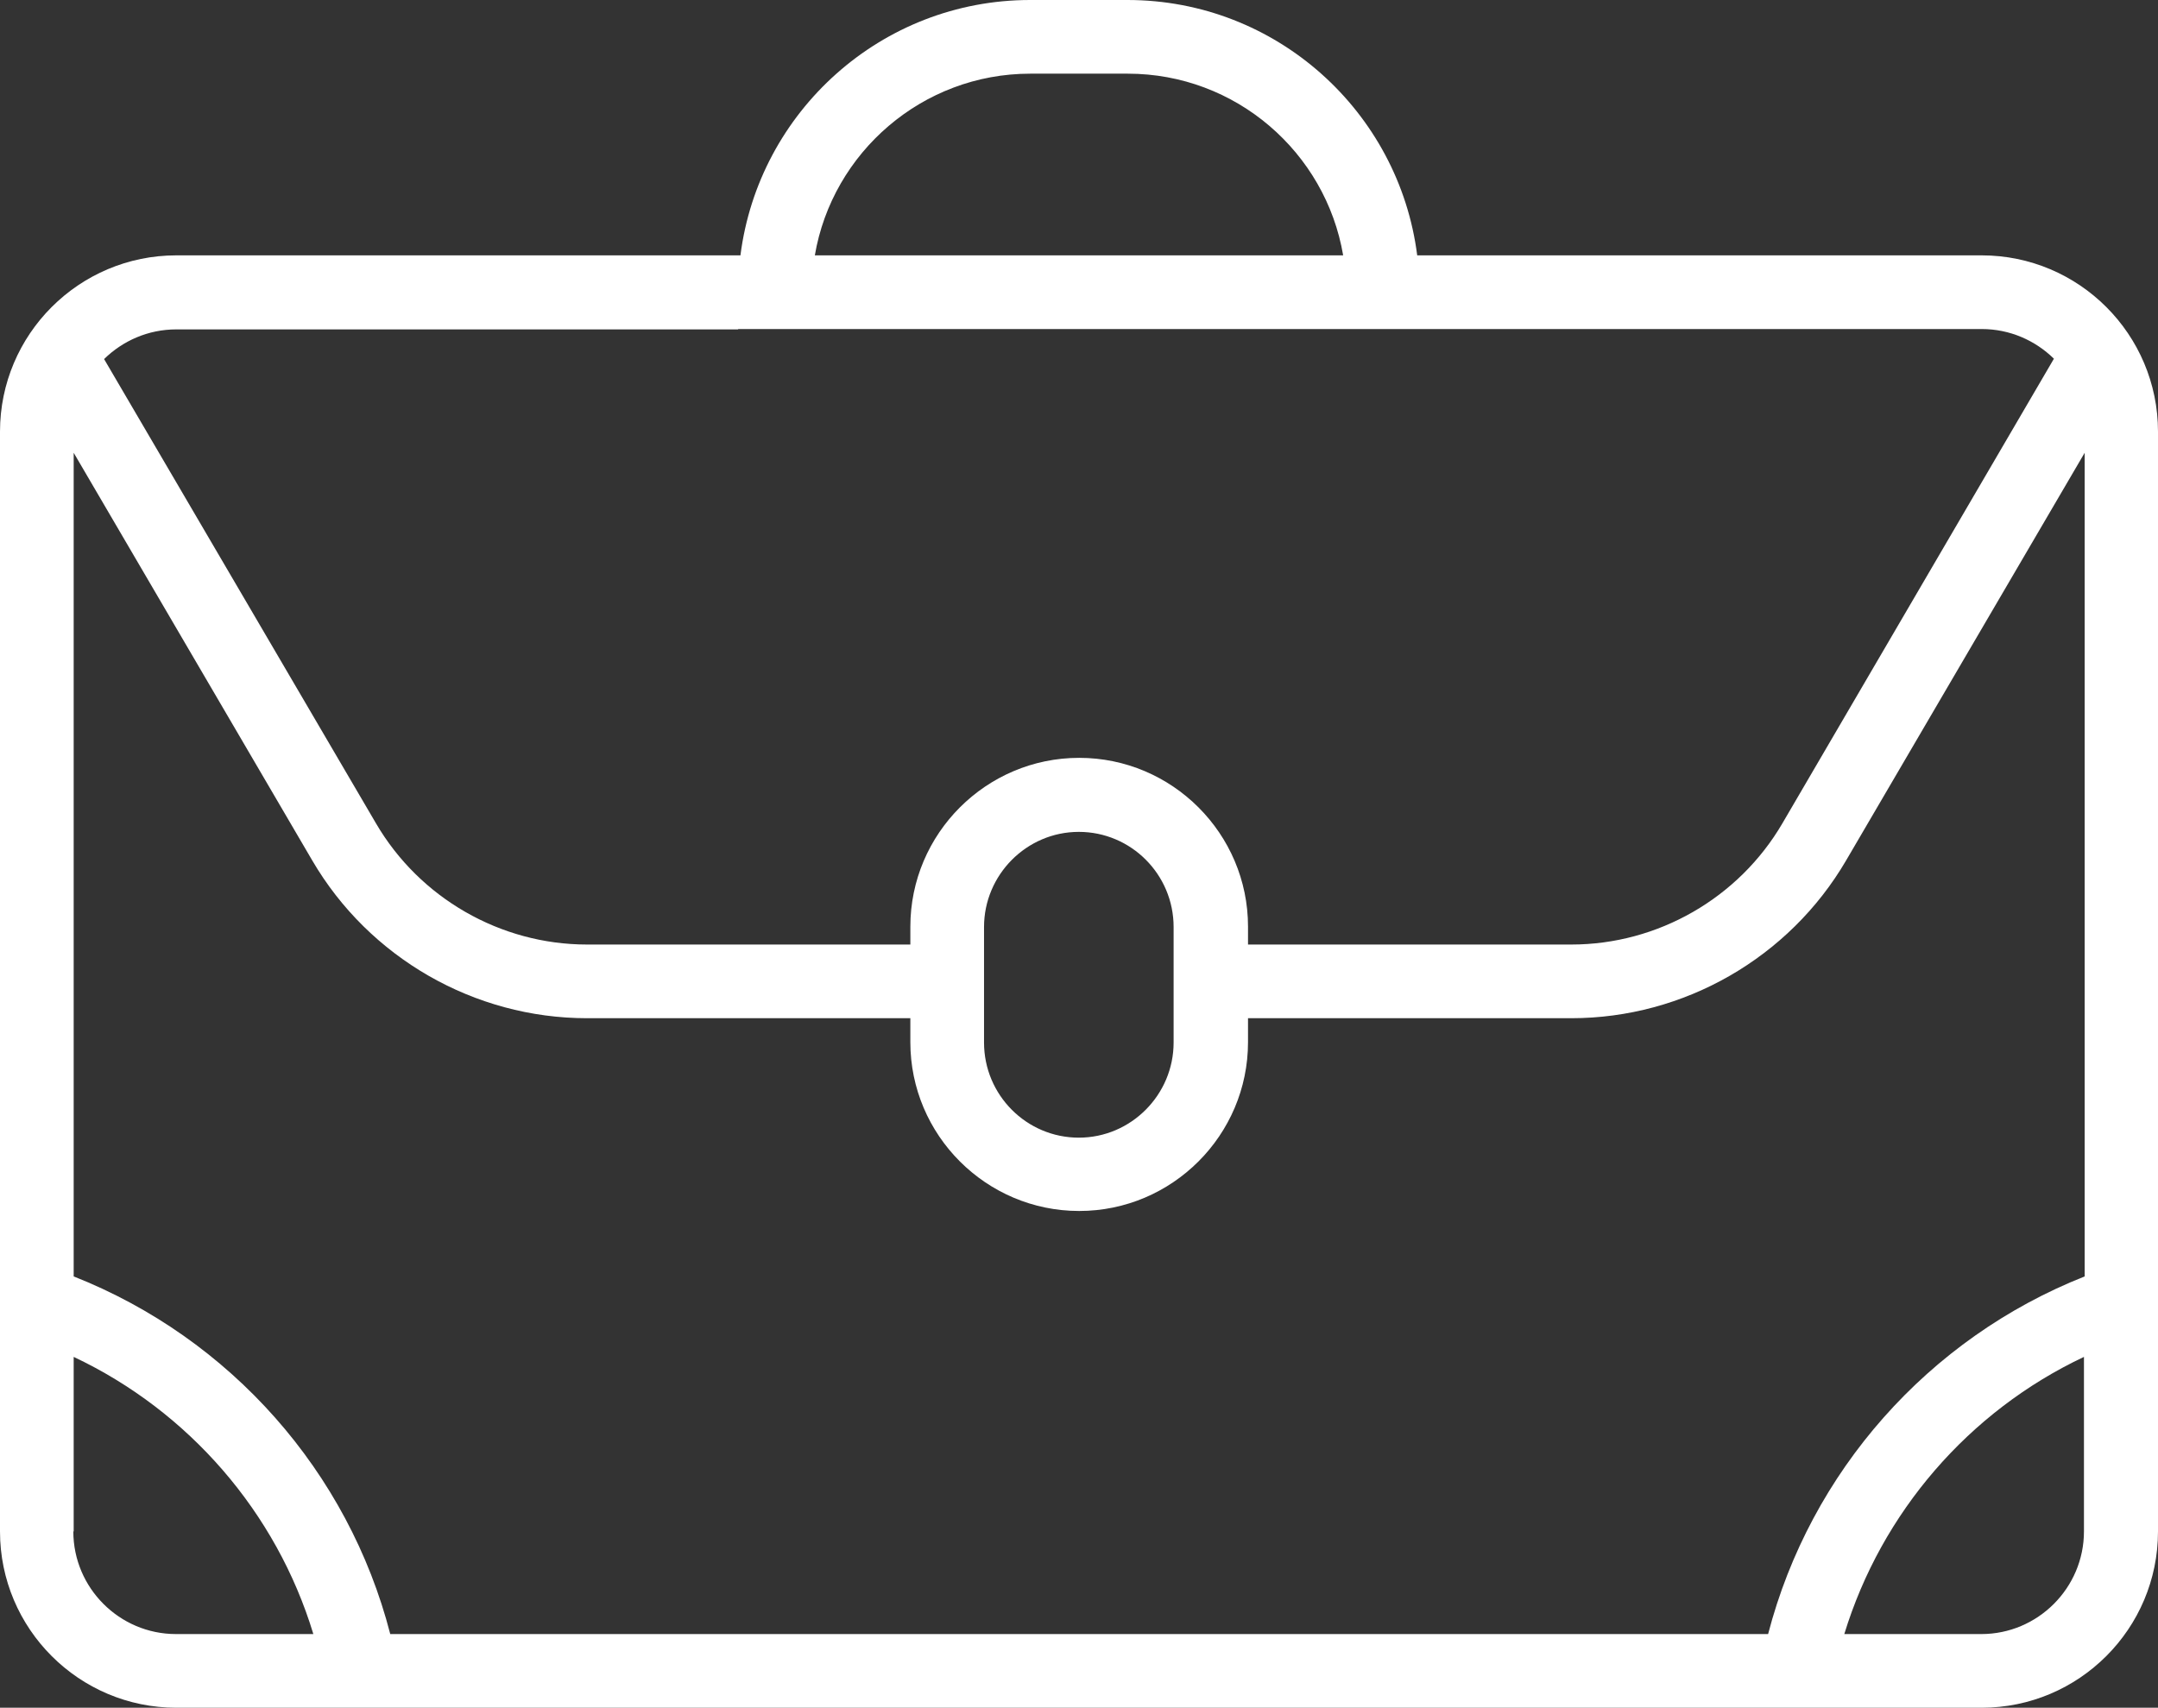 <svg xmlns="http://www.w3.org/2000/svg" id="Layer_2" data-name="Layer 2" viewBox="0 0 60.33 47.75"><rect x="0" y="0" width="60.33" height="47.75" fill="#333333" stroke="none"/><g id="Layer_1-2" data-name="Layer 1"><path d="M55.4,7.14h-15.78c-.51-4.02-3.94-7.14-8.1-7.14h-2.72c-4.16,0-7.59,3.12-8.1,7.14H4.93c-2.72,0-4.93,2.21-4.93,4.93v30.75c0,2.72,2.21,4.93,4.93,4.93h50.47c2.72,0,4.93-2.21,4.93-4.93V12.07c0-2.72-2.21-4.93-4.93-4.93ZM2.06,12.66l6.67,11.4c1.59,2.72,4.53,4.41,7.68,4.41h9.04v.67c0,2.6,2.12,4.72,4.72,4.72s4.72-2.12,4.72-4.72v-.67h9.04c3.15,0,6.09-1.69,7.68-4.41l6.67-11.4v23.03c-4.37,1.73-7.67,5.46-8.85,10H10.91c-1.17-4.54-4.47-8.27-8.85-10V12.66ZM27.51,29.15v-3.23c0-1.46,1.19-2.66,2.65-2.66s2.65,1.19,2.65,2.66v3.23c0,1.46-1.19,2.66-2.65,2.66s-2.65-1.19-2.65-2.66ZM28.81,2.06h2.72c3.02,0,5.53,2.2,6.02,5.08h-14.77c.49-2.88,3.01-5.08,6.02-5.08ZM20.63,9.2h19.06s15.71,0,15.71,0c.79,0,1.5.32,2.02.83l-7.59,12.99c-1.22,2.09-3.48,3.39-5.9,3.39h-9.04v-.5c0-2.6-2.12-4.72-4.72-4.72s-4.72,2.12-4.72,4.72v.5h-9.04c-2.42,0-4.68-1.3-5.9-3.39L2.91,10.04c.52-.51,1.23-.83,2.02-.83h15.71ZM2.06,42.82v-4.88c3.22,1.52,5.67,4.35,6.7,7.75h-3.84c-1.58,0-2.87-1.29-2.87-2.87ZM55.4,45.69h-3.84c1.04-3.4,3.48-6.23,6.7-7.75v4.88c0,1.58-1.29,2.87-2.87,2.87Z" style="fill: #fff;"></path></g></svg>